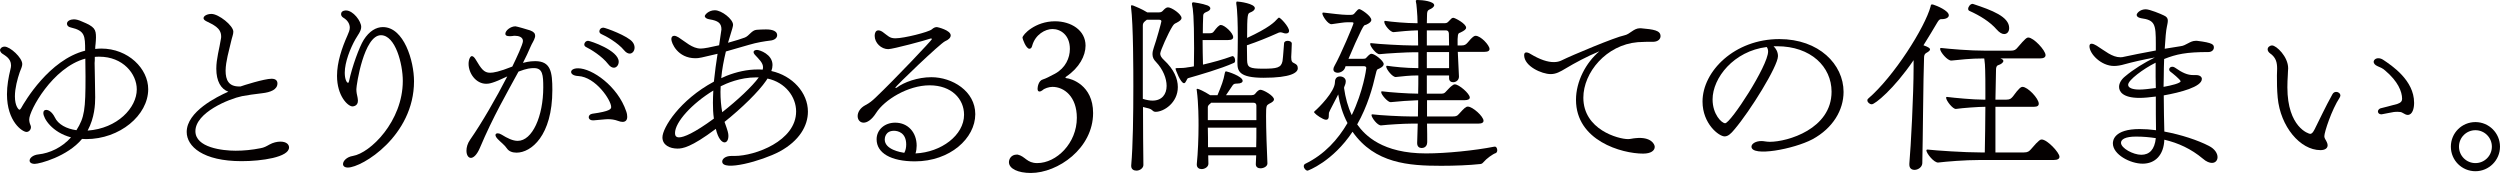 <?xml version="1.0" encoding="UTF-8"?>
<svg id="_レイヤー_2" data-name="レイヤー 2" xmlns="http://www.w3.org/2000/svg" width="387.66" height="26.82" viewBox="0 0 387.66 26.82">
  <defs>
    <style>
      .cls-1 {
        fill: #040000;
      }
    </style>
  </defs>
  <g id="_原稿" data-name="原稿">
    <g>
      <path class="cls-1" d="M5.4,25.41c-.57,0-.81-.24-.81-.51,0-.39.51-.87,1.38-.96,1.71-.18,3.63-1.05,5.04-2.64-2.94-.78-4.29-2.94-4.29-3.78,0-.33.18-.48.45-.48.39,0,.93.36,1.32,1.14.51,1.11,1.83,1.8,3.36,2.01,1.26-1.98,1.41-3.24,1.41-8.31,0-.96-.03-1.92-.03-2.79-5.1,1.38-8.7,8.07-8.7,9.42,0,.3.06.6.21.93.03.09.06.18.06.27,0,.42-.33.75-.69.75-.63,0-3.03-1.59-3.03-5.85,0-1.32.24-2.64.54-3.87.06-.21.09-.42.09-.6,0-1.11-.96-1.53-1.41-1.86-.18-.15-.3-.36-.3-.54,0-.12.21-.51.72-.51.84,0,2.73,1.71,2.73,2.7,0,.36-.18.72-.39,1.26-.36,1.05-.75,2.49-.75,3.75,0,1.56.6,2.07.69,2.07.12,0,.18-.12.27-.24.57-1.02,4.35-7.5,9.93-8.91,0-2.34-.03-3.09-2.22-3.6-.36-.06-.6-.3-.6-.57,0-.51.66-.69,1.08-.69.36,0,.78.12,1.23.33,2.01.81,2.19,1.23,2.19,2.49,0,.3-.03.6-.06.99-.03.21-.06.48-.06.78.3-.03.63-.06.93-.06,4.2,0,7.29,3.12,7.29,6.3,0,4.05-4.41,7.74-9.63,7.74-.21,0-.42-.03-.63-.03-2.25,2.73-6.6,3.87-7.32,3.87ZM21.21,13.86c0-2.4-2.13-5.07-5.82-5.07-.24,0-.45,0-.69.03,0,.42,0,.78-.03.96,0,.42.09,3.9.09,5.31,0,1.11-.09,3.15-1.17,5.16,4.62-.33,7.62-3.54,7.62-6.39Z"/>
      <path class="cls-1" d="M37.29,13.41c.39-.15,3.69-1.2,4.83-1.2.69,0,.9.36.9.72,0,.96-1.05,1.38-2.4,1.53-1.05.12-2.34.3-3.09.45-2.04.42-7.23,2.55-7.23,5.43,0,2.55,4.2,3.03,6.24,3.03,1.23,0,2.52-.12,3.87-.39.54-.09.9-.3,1.38-.57.54-.3,1.17-.45,1.68-.45.99,0,1.35.48,1.35.9,0,1.53-4.29,2.13-7.35,2.13-6,0-8.52-2.28-8.52-4.53,0-3.15,4.68-5.46,6.45-6.24-1.14-.42-1.86-1.62-1.86-3.57,0-1.56.48-3.09.72-4.65.03-.12.03-.24.03-.36,0-1.35-1.29-1.83-2.34-2.37-.27-.15-.39-.3-.39-.45,0-.36.57-.66,1.23-.66,1.11,0,3.39,1.8,3.39,2.76,0,.42-.21.87-.36,1.56-.33,1.47-.81,2.97-.84,4.47,0,1.47.48,2.46,2.1,2.46h.21Z"/>
      <path class="cls-1" d="M53.19,25.44c0-.48.57-1.11,1.53-1.26,2.7-.45,7.74-5.37,7.74-11.64,0-2.61-1.14-7.08-3.39-7.08-2.64,0-3.81,7.71-3.81,8.37,0,.48.09.87.18,1.26.03.18.06.36.06.54,0,.84-.78.87-.84.87-.72,0-2.4-1.62-2.4-4.74,0-2.1.75-4.32,1.62-6.27.18-.42.36-.81.36-1.2,0-.54-.3-1.14-1.02-1.56-.24-.15-.33-.36-.33-.54,0-.57.69-.57.75-.57,1.14,0,2.37,1.68,2.37,2.55,0,.66-.51,1.23-.9,1.92-.78,1.38-1.65,3.54-1.65,5.19,0,.99.3,1.56.51,1.56.06,0,.12-.09.15-.24.48-2.28,1.59-5.31,2.28-6.42.87-1.38,1.95-1.98,2.97-1.98,3.27,0,4.83,5.25,4.83,8.4,0,8.46-8.04,13.38-10.26,13.38-.51,0-.75-.24-.75-.54Z"/>
      <path class="cls-1" d="M75.39,12.99c-1.59,0-2.73-1.62-2.73-3.09,0-.69.27-1.2.51-1.2.21,0,.42.24.6.54.84,1.41,1.26,2.04,2.22,2.04.51,0,1.41-.15,3.45-.96.66-1.35,1.65-3.48,1.65-3.96,0-.63-.69-.81-1.23-.81-.12,0-.27,0-.36.03-.18.03-.36.03-.48.03-.45,0-.66-.12-.66-.36,0-.54.84-1.17,1.56-1.17.18,0,1.83.48,2.28.63.57.21.78.48.78.81,0,.09,0,.18-.03.27-.12.48-.48.96-.66,1.41-.36.84-.75,1.68-1.2,2.55.24-.06.96-.27,1.89-.27,2.43,0,2.67,1.68,2.67,4.47,0,7.11-3.3,9.72-5.55,9.72-.66,0-1.2-.21-1.5-.66-.39-.57-.96-.96-1.41-1.44-.24-.24-.36-.48-.36-.63,0-.18.15-.27.36-.27.15,0,.36.06.6.21.87.54,1.71.96,2.49.96,2.28,0,3.96-3.84,3.96-8.28,0-1.95-.09-3-1.44-3-.48,0-1.08.03-2.4.54-1.77,3.27-3.96,7.02-5.97,11.79-.48,1.14-1.02,1.59-1.41,1.59-.42,0-.69-.48-.69-1.11,0-.51.15-1.11.57-1.71,1.8-2.58,4.05-6.48,5.76-9.81-2.25,1.08-2.85,1.14-3.27,1.14ZM91.95,18.66c-.45,0-.66-.24-.66-.48s.18-.48.54-.54c2.82-.39,2.94-.75,2.94-1.05,0-1.05-2.4-4.65-5.1-4.8-.75-.03-1.11-.33-1.11-.63s.36-.57,1.08-.57c2.16,0,6.15,2.76,7.47,6.69.12.33.15.63.15.84,0,.54-.3.78-.72.78-.21,0-.45-.06-.69-.15-.57-.21-1.08-.27-1.62-.27-.09,0-.21,0-2.16.18h-.12ZM94.32,9.96c-.96-1.26-2.76-2.34-3.45-2.67-.18-.09-.27-.24-.27-.39,0-.27.24-.57.6-.57.3,0,4.74,1.47,4.74,3.24,0,.51-.33.93-.75.93-.27,0-.57-.15-.87-.54ZM96.78,7.8c-.99-1.2-2.85-2.22-3.54-2.52-.21-.09-.3-.27-.3-.42,0-.3.24-.57.63-.57.3,0,3.84,1.29,4.53,2.25.21.27.3.57.3.84,0,.51-.33.93-.75.93-.27,0-.57-.15-.87-.51Z"/>
      <path class="cls-1" d="M113.94,24.18c3.12,0,9.51-2.31,9.51-6.9,0-2.25-1.65-4.5-4.44-5.1l-.21.33c-1.17,1.71-3.78,4.26-6.45,6.39.51,1.41.6,1.77.6,2.16,0,.63-.24,1.02-.6,1.02-.39,0-.99-.54-1.35-2.1-3.87,2.91-5.19,3.06-5.94,3.06-1.2,0-2.34-.54-2.34-1.74,0-1.47,2.67-5.79,7.98-8.64.15-1.5.36-2.97.57-4.32-2.55.6-2.85.69-3.42.69-2.79,0-3.75-2.37-3.75-2.97,0-.33.18-.51.45-.51.18,0,.42.09.66.24,1.05.66,2.13,1.74,3.45,1.74.51,0,1.56-.21,2.85-.51.36-2.37.36-2.4.36-2.46,0-.99-.54-1.35-1.83-1.56-.42-.06-.75-.24-.75-.51,0-.18.57-.9,1.56-.9,1.05,0,2.82,1.38,2.82,2.25,0,.21-.03.36-.78,2.79,1.11-.3,2.13-.63,2.61-.81.69-.27,1.05-1.14,1.83-1.2.36-.03.96-.06,1.44-.06.33,0,1.74,0,1.74.9,0,.39-.36.78-1.14.84-.72.09-1.98.27-3.27.66l-3.54,1.02c-.33,1.38-.6,2.76-.72,4.14l.81-.36c1.59-.63,3.24-.99,4.83-.99.27,0,.51,0,.78.03.03-.12.06-.24.06-.36,0-.69-.57-1.2-1.29-1.98-.12-.15-.18-.27-.18-.39,0-.21.24-.33.54-.33.39,0,2.4.66,2.4,2.34,0,.3-.06.6-.18.93,3.27.72,5.67,3.36,5.67,6.3,0,2.22-1.35,4.53-4.38,6.18-2.76,1.47-8.91,3.15-8.91,1.56,0-.42.51-.87,1.41-.87h.54ZM110.55,15.93c0-.63.03-1.26.06-1.89-3.3,2.01-5.94,4.89-5.94,6.6,0,.39.15.66.63.66.72,0,2.34-.66,5.4-2.91-.12-.78-.15-1.62-.15-2.46ZM117.24,12c-2.49,0-4.59.93-5.49,1.38,0,.3-.03.57-.03.87,0,1.08.09,2.16.27,3.15,2.37-1.86,4.65-3.99,5.67-5.4h-.42Z"/>
      <path class="cls-1" d="M149.49,17.79c0-2.46-1.95-4.56-5.34-4.56s-7.02,2.28-8.28,4.26c-.72,1.14-1.44,1.53-1.95,1.53-.57,0-.93-.45-.93-1.02s.36-1.26,1.23-1.71c.63-.33,1.02-.66,1.53-1.14,3.09-2.94,8.76-8.94,8.76-9.09,0-.06-.06-.09-.12-.09s-.12,0-.18.03c-.63.24-5.76,1.62-6.48,1.62-1.08,0-2.1-.96-2.1-2.07,0-.42.15-.84.57-.84.18,0,.39.06.66.24.87.63,1.08.99,1.98.99,1.35,0,5.13-.96,5.64-1.38.3-.27.54-.36.81-.36.09,0,2.13.48,2.13,1.29,0,.36-.36.69-.87.9-.78.36-7.71,6.99-7.71,7.2,0,.03.03.06.06.06s.09-.03.15-.06c1.11-.84,3.24-1.62,5.37-1.62,3.24,0,6.81,2.16,6.81,5.73,0,3.75-3.93,7.32-9.36,7.32-3.72,0-5.94-1.29-5.94-3.42,0-1.47,1.23-2.58,2.88-2.58,1.98,0,3.33,1.5,3.33,3.57,0,.42-.06.84-.18,1.2,3.99-.18,7.53-2.82,7.53-6ZM140.52,22.41c0-1.86-1.32-2.13-1.89-2.13-1.38,0-1.44,1.17-1.44,1.35,0,1.56,2.46,1.98,3.03,2.07.21-.36.3-.84.3-1.29Z"/>
      <path class="cls-1" d="M157.8,23.97c1.2.27,1.41,1.32,3.03,1.32,3,0,6.15-3.09,6.15-7.02,0-3.3-1.98-4.8-3.78-4.8-.54,0-1.26.24-1.53.51-.15.12-.33.21-.48.21-.18,0-.3-.12-.3-.42,0-.24.12-1.29.87-1.47.33-.09,1.05-.45,1.83-.87,1.65-.9,2.31-2.46,2.31-3.84,0-2.16-1.44-3.09-2.7-3.09-1.11,0-2.67.84-3.15,2.61-.06.27-.21.45-.42.45-.54,0-1.08-1.56-1.08-1.71,0-.48,1.98-2.55,5.04-2.55,2.49,0,4.74,1.38,4.74,3.78,0,1.56-.96,3.42-3,4.8-.06.03-.12.09-.12.15,0,.03.06.09.15.09.72.06,4.14,1.05,4.14,5.4,0,5.49-5.46,9.3-9.66,9.3-1.98,0-3.39-.66-3.39-1.68,0-.42.3-1.17,1.23-1.17h.12Z"/>
      <path class="cls-1" d="M175.41,25.65c.27-3.09.33-7.86.33-12.24,0-2.25,0-9.54-.36-12.33v-.12c0-.09.03-.15.12-.15.06,0,.12.03.24.06.36.15,1.29.51,2.16,1.05h1.83c.36,0,.51-.15.69-.36.18-.18.42-.42.69-.42.57,0,2.1,1.05,2.1,1.65,0,.27-.27.48-.78.75-.33.15-.39.21-.6.51-.69,1.08-1.92,3.87-1.92,4.26,0,.3.15.6.57.99,1.56,1.44,2.16,2.91,2.16,4.2,0,2.43-2.16,3.84-3.45,3.84-.21,0-.36-.09-.48-.21-.3-.3-.63-.33-1.47-.54,0,3.27.03,6.51.06,9,0,.42-.48.87-1.08.87-.42,0-.81-.21-.81-.72v-.09ZM177.84,3.06l-.27.21c-.3.24-.36.45-.36.72v11.34c.57.18,1.08.27,1.5.27,1.47,0,2.19-.99,2.19-2.28,0-1.14-.54-2.55-1.65-3.72-.36-.36-.54-.72-.54-1.2,0-.3.06-.63.21-1.05.39-1.08,1.17-3.9,1.17-4.05s-.12-.24-.36-.24h-1.89ZM186.48,6.21c0,1.32.03,2.64.06,3.81,1.53-.36,3.09-.78,4.47-1.29.03,0,.06-.03.09-.03.27,0,.42.36.42.66,0,.18-.03.33-.18.39-2.07.93-5.34,1.86-7.11,2.37-.21.06-.33.78-.63.78-.54,0-1.32-2.13-1.32-2.22s.06-.12.18-.12c.81,0,1.26-.03,1.71-.12.3-.03.63-.09.96-.15,0-.84.03-1.8.03-2.79,0-5.01-.18-6.18-.3-6.69,0-.09-.03-.15-.03-.21,0-.21.09-.24.27-.24,0,0,1.35.18,2.13.48.24.09.45.27.45.45,0,.21-.18.42-.69.6-.36.15-.42.36-.42.57-.03.81-.06,1.74-.06,2.7h.93c.51,0,.63-.06.84-.36.33-.45.75-.93,1.02-.93.57,0,1.92,1.23,1.92,1.89,0,.27-.21.45-.81.45h-3.93ZM196.53,25.35c0,.45-.57.75-1.08.75-.36,0-.72-.18-.72-.63v-.03l.06-1.35h-7.44l.03,1.29c0,.51-.57.84-1.05.84-.39,0-.75-.21-.75-.69v-.09c.18-1.8.27-4.08.27-6,0-.81,0-3.36-.27-5.4,0-.06-.03-.12-.03-.15,0-.06.03-.12.12-.12.18,0,1.05.39,1.98.99h1.14c.63-1.53.93-2.28,1.14-3.45.03-.15.06-.24.21-.24s2.55.75,2.55,1.47c0,.21-.24.42-.84.42h-.09c-.45,0-.54.15-.72.42l-.93,1.38h3.96c.48,0,.54-.21.78-.48.21-.21.39-.36.6-.36.45,0,2.1.93,2.1,1.5,0,.21-.21.42-.78.69-.39.24-.45.27-.45,1.86,0,1.98.12,5.52.21,7.35v.03ZM194.82,16.38c0-.18-.06-.45-.48-.45h-6.54c-.06.09-.12.12-.18.18-.21.15-.33.33-.33.51v2.01h7.53v-2.25ZM187.29,19.8c.03.96.03,2.04.03,3.03h7.47c.03-.99.03-2.04.03-3.03h-7.53ZM191.88,9.42c.03-.72.06-2.1.06-3.6,0-2.01-.06-4.26-.24-5.25v-.15c0-.12.03-.18.15-.18.36,0,2.73.33,2.73,1.02,0,.27-.27.51-.75.69-.36.15-.45.27-.45,3.93,3.42-1.59,4.23-2.43,4.74-3,.09-.09.15-.15.21-.15.21,0,1.56,1.41,1.56,2.07,0,.24-.18.39-.48.39-.15,0-.33-.03-.54-.12-.12-.03-.21-.06-.33-.06-.15,0-.3.06-.48.15-1.47.66-3.09,1.32-4.71,1.86,0,.9.03,1.71.03,2.31.03,1.11.33,1.32,2.49,1.32s2.79-.15,3-1.17c.12-.9.15-1.77.24-2.73,0-.3.27-.42.57-.42s.63.15.63.42c0,.39-.09,2.1-.09,2.1,0,.69.15.81.48.96.45.21.54.42.54.81-.03.63-1.02,1.44-5.31,1.44-3.78,0-4.05-1.05-4.05-2.31v-.33Z"/>
      <path class="cls-1" d="M231.81,22.74c.24,0,.36.3.36.57,0,.18-.09.36-.21.42-.48.15-1.44.84-1.95,1.44-.09.12-.27.27-.51.27-1.62.18-3.9.27-6.03.27-5.01,0-10.29-.36-13.74-5.28-3.09,4.65-6.93,6.03-6.96,6.03-.3,0-.6-.36-.6-.69,0-.15.06-.27.21-.36,3.03-1.47,5.1-3.81,6.57-6.33-.75-1.41-1.2-2.94-1.44-4.44-.39.81-1.41,2.64-1.44,2.85-.06.36.12,1.08-.45,1.08-.48,0-1.59-.81-1.71-.99-.09-.09-.15-.15-.15-.21,0-.03.06-.09.15-.18.51-.42,3.09-2.97,3.09-4.44,0-.84.6-.9.78-.9.45,0,.9.27.9.75s-.21.69-.27,1.02c.21,1.53.6,2.97,1.2,4.23,1.77-3.66,2.25-7.14,2.25-7.29,0-.18-.09-.3-.42-.3h-2.79l-.09.27c-.18.48-.72.75-1.14.75-.36,0-.66-.18-.66-.54,0-.15.06-.33.18-.54.93-1.62,2.94-6.39,2.94-6.6,0-.09-.06-.15-.3-.15h-.63c-.57,0-1.32.15-2.46.3-.57.06-1.44-1.29-1.44-1.65,0-.09.03-.15.15-.15h.03c1.05.12,2.88.36,3.72.36h.48c.51,0,.54-.18.81-.48.21-.21.33-.42.54-.42.24,0,1.86,1.05,1.86,1.68,0,.27-.27.51-.81.75-.24.09-.27-.09-.75.87-.51,1.02-1.29,2.76-1.98,4.41h2.19c.6,0,.48-.12.9-.51.21-.18.3-.27.48-.27.51,0,1.89,1.11,1.89,1.59,0,.24-.18.45-.66.69-.42.18-.39.12-.57.84-.48,2.13-1.29,5.04-2.88,7.83,1.2,1.71,3.93,4.5,10.68,4.5,3.09,0,7.56-.45,10.59-1.05h.09ZM221.28,19.17c.03,1.2.03,2.19.03,2.88,0,.39-.21.9-.87.9-.36,0-.69-.21-.69-.75v-.06l.09-2.97h-1.05c-1.08,0-3.57.15-4.59.27-.6.09-1.53-1.23-1.53-1.59,0-.09.03-.12.12-.12h.03c1.14.15,4.47.33,6,.33h1.05c0-.78.03-1.62.03-2.52-1.11.03-3.24.18-4.26.3-.42.03-1.47-1.14-1.47-1.56,0-.09.03-.12.12-.12h.03c1.14.15,3.96.36,5.49.36h.09c.03-.93.03-1.89.03-2.82h-.21c-1.08,0-2.19.12-3.27.24-.51.06-1.5-1.2-1.5-1.62,0-.06.03-.12.12-.12h.03c.99.15,2.97.36,4.62.36h.21v-2.46h-.66c-1.08,0-4.26.18-5.34.3-.51.06-1.47-1.2-1.47-1.59,0-.09.03-.12.12-.12h.03c1.17.15,4.89.36,6.42.36h.87c0-.81-.03-1.59-.03-2.34h-.15c-1.11.03-2.55.15-3.6.27-.51.06-1.47-1.11-1.47-1.59,0-.09.03-.15.12-.15h.03c.99.15,3.27.36,4.92.36h.09c0-.39-.03-.72-.03-1.05-.06-.81-.09-1.44-.15-1.86-.03-.24-.09-.42-.09-.51,0-.15.06-.18.3-.18.72,0,2.55.21,2.55.81,0,.24-.33.51-.78.69-.27.12-.33.39-.33.81,0,.3-.03.75-.03,1.29h2.79c.39,0,.51-.21.75-.45.21-.21.33-.39.57-.39s1.98.9,1.98,1.53c0,.24-.24.45-.87.75-.24.12-.42,0-.45,1.02v.99h.6c.51,0,.69-.15.96-.45.78-.96,1.05-1.05,1.23-1.05.81,0,2.16,1.47,2.16,2.04,0,.27-.21.45-.78.45h-4.14c.03.96.09,2.13.18,3.81v.03c0,.57-.48.87-.9.87-.33,0-.63-.18-.63-.63v-.42h-3.45v2.82h2.34c.33,0,.48-.15.69-.39.3-.3.6-.66.87-.84.18-.15.3-.21.45-.21.63,0,2.31,1.44,2.31,2.04,0,.24-.24.42-.84.42h-5.79v2.52h3.87c.57,0,.78-.03,1.08-.39.84-.93,1.08-1.14,1.38-1.14.75,0,2.43,1.53,2.43,2.19,0,.27-.21.45-.84.45h-7.92ZM221.25,4.71v2.34h3.45c0-.72-.03-1.35-.03-1.83-.03-.24-.06-.51-.51-.51h-2.91ZM224.7,8.07h-3.45v2.49h3.45v-2.49Z"/>
      <path class="cls-1" d="M254.43,4.38c2.01.18,3.06.33,3.06,1.23,0,.42-.36.84-1.08.87-.84,0-1.65,0-2.46.06-4.89.42-8.43,4.71-8.43,8.61,0,4.95,5.43,6.42,6.93,6.42.39,0,.72-.12,1.2-.15,2.34-.24,2.94.93,2.94,1.35,0,.57-.57,1.05-1.8,1.05-3.33,0-10.41-2.01-10.41-8.34,0-2.85,1.53-5.76,3.63-7.53-1.95.81-3.84,1.83-5.19,2.64-.9.54-1.53.9-2.37.9-1.35,0-4.11-1.2-4.11-2.94,0-.27.12-.42.33-.42.15,0,.39.06.66.24,1.5.9,2.67,1.26,3.6,1.26.48,0,.87-.09,1.23-.27,1.56-.78,8.31-3.6,9.69-3.87.93-.18,1.44-1.11,2.46-1.11h.12Z"/>
      <path class="cls-1" d="M275.01,7.17c.36.33.69.87.69,1.53,0,1.56-4.32,8.52-6.75,11.37-.54.66-.99,1.08-1.53,1.08-.87,0-3.42-1.95-3.42-5.4,0-4.71,4.98-9.69,11.91-9.69,6.15,0,9.96,3.93,9.96,8.19,0,2.79-1.62,5.61-4.83,7.35-2.91,1.53-9.45,2.76-9.45,1.14,0-.42.6-.87,1.56-.87.18,0,.36.03.57.06s.45.06.72.06c2.73,0,9.57-1.98,9.57-7.77,0-3.87-3.21-7.05-8.46-7.05h-.54ZM265.56,15.42c0,2.31,1.41,3.69,1.95,3.69.84,0,6.66-8.91,6.66-11.13,0-.24-.06-.48-.21-.69-5.13.63-8.4,4.8-8.4,8.13Z"/>
      <path class="cls-1" d="M296.07,25.38c.24-2.67.66-10.71.66-14.97v-1.08c-3.09,4.53-6,6.84-6.48,6.84-.36,0-.69-.33-.69-.6,0-.12.03-.21.12-.27,4.02-3.45,8.82-11.07,9.69-14.31.03-.21.06-.3.21-.3.06,0,.12,0,.21.03.51.15,2.4.93,2.4,1.65,0,.36-.45.6-1.11.6h-.06c-.33,0-.45.27-.63.54-.6,1.02-1.32,2.22-2.13,3.51.84.3,1.02.48,1.02.63s-.15.33-.6.57c-.27.15-.33.42-.33.78-.12,2.97-.18,12.48-.27,16.32-.03.6-.66,1.02-1.2,1.02-.45,0-.81-.24-.81-.81v-.15ZM306.99,24.81c-2.34,0-5.16.24-6.42.39-.66.09-1.86-1.44-1.86-1.89,0-.06.06-.12.15-.12h.03c1.38.15,5.64.45,8.37.45h.51c.03-2.1.09-4.68.09-7.08h-.03c-1.05,0-3.48.18-4.53.33-.48.06-1.53-1.29-1.53-1.74,0-.06.03-.12.12-.12h.03c1.17.15,4.08.42,5.58.42h.36v-1.5c0-1.14,0-2.19-.03-3.06,0-.6-.06-1.23-.12-1.65,0-.06-.03-.15-.03-.18-2.22,0-3.81.21-5.07.33-.63.06-1.77-1.35-1.77-1.8,0-.09.03-.15.15-.15h.03c1.35.15,4.32.42,6.96.42h3.78c.63,0,.81-.15,1.11-.51,1.17-1.38,1.41-1.53,1.65-1.53.81,0,2.67,1.98,2.67,2.73,0,.3-.24.51-.87.51h-6.12c.3.12.45.24.45.39,0,.24-.33.51-.81.66-.27.09-.33.39-.33.72l-.09,4.62h1.71c.57,0,.72-.18.99-.48.96-1.32,1.26-1.5,1.5-1.5.81,0,2.52,1.8,2.52,2.61,0,.3-.21.48-.75.48h-5.97v7.08h4.38c.66,0,.84-.18,1.14-.51,1.26-1.5,1.5-1.5,1.65-1.5.87,0,2.76,2.04,2.76,2.67,0,.3-.24.51-.9.51h-11.46ZM309.6,4.56c-1.02-1.17-2.55-2.13-4.23-2.88-.12-.06-.18-.18-.18-.3,0-.33.33-.78.69-.78.03,0,.09.03.12.03,2.88.96,5.55,1.95,5.55,3.72,0,.54-.3.93-.78.93-.33,0-.72-.21-1.17-.72Z"/>
      <path class="cls-1" d="M340.53,11.64c.57,0,.9.27.9.6,0,1.23-3.36,2.1-5.91,2.55,0,2.13.06,4.08.09,5.61,2.61.48,5.22,1.35,6.9,2.22.96.48,1.35,1.2,1.35,1.74,0,.51-.33.9-.87.9-.36,0-.87-.18-1.41-.66-1.83-1.53-3.81-2.43-5.97-2.94-.09,2.4-1.44,3.72-3.36,3.72s-4.62-1.41-4.62-3.15c0-.39.12-2.22,4.17-2.22.78,0,1.65.06,2.52.18-.03-1.47-.03-3.27-.03-5.22-.93.12-1.83.21-2.52.21-2.7,0-3.18-1.05-3.18-1.71,0-.54.33-1.14.93-1.62,1.32-1.11,2.97-2.13,4.62-2.94-1.8.33-3.48.72-4.68,1.05-.6.18-1.17.27-1.65.27-2.01,0-3.81-1.89-3.81-3.06,0-.27.12-.39.33-.39s.48.12.78.3c1.29.81,2.4,1.8,3.69,1.8.21,0,.42-.03.63-.09.9-.21,2.94-.6,4.86-.96v-1.02c0-3.06-.12-3.69-2.31-3.99-.48-.09-.66-.3-.66-.51,0-.24.51-.87,1.41-.87.6,0,2.34.72,2.82.96.48.21.6.48.6.81,0,.3-.09.63-.15.96-.12.51-.24,1.8-.33,3.39l2.43-.39c.9-.09,1.47-.84,2.37-.84h.21c2.49.3,2.61.6,2.61,1.05,0,.36-.33.69-.84.69-3.45,0-4.98.33-6.87,1.08-.03.9-.06,1.83-.06,2.76,0,.51-.03,1.02-.03,1.56,1.2-.21,2.64-.57,2.64-.87,0-.24-1.38-1.35-1.56-1.47-.15-.12-.21-.24-.21-.36,0-.24.21-.42.48-.42.12,0,.27.03.39.12,1.2.84,1.98,1.17,2.85,1.17h.45ZM331.2,21.18c-1.62,0-2.31.42-2.31.96,0,.84,1.89,1.86,3.15,1.86s2.07-.81,2.25-2.58c-.96-.15-1.98-.24-3-.24h-.09ZM334.26,9.72c-1.92.96-4.26,2.7-4.26,3.42s1.38.75,1.74.75c.66,0,1.59-.12,2.55-.24,0-.57-.03-1.14-.03-1.74v-2.19Z"/>
      <path class="cls-1" d="M354.69,13.53c0,6.24,3.33,7.23,3.54,7.23.24,0,.45-.24.69-.72.78-1.53,1.62-3.39,2.76-5.43.15-.27.36-.36.6-.36.3,0,.63.24.63.57,0,.09-.06.21-.12.33-1.23,1.86-2.37,5.34-2.37,5.97,0,.36.21.51.39.93.09.18.12.36.12.48,0,.45-.39.75-1.11.75-3.15,0-6.21-3.66-6.63-8.13-.12-1.23-.12-2.4-.12-3.45,0-.36.03-.72.03-1.05,0-.9-.15-1.71-1.05-2.34-.3-.21-.42-.45-.42-.66,0-.33.33-.6.69-.6.66,0,2.49,1.74,2.49,3.54,0,.33-.06.69-.06,1.2-.03.48-.06,1.02-.06,1.74ZM374.34,15.99c0,.78-.24,1.83-.99,1.83-.21,0-.48-.12-.81-.33-.18-.12-.42-.15-.75-.15-.18,0-.39,0-.6.03-.57.09-1.2.24-1.74.33-.06,0-.12.03-.18.03-.36,0-.54-.21-.54-.45,0-.18.15-.39.39-.48.42-.12,1.74-.42,2.64-.69.54-.18.72-.45.72-.78,0-1.14-.66-2.73-2.61-4.38-.39-.36-.72-.48-1.2-.69-.42-.18-.6-.45-.6-.66,0-.3.3-.57.72-.57.21,0,.48.06.75.24,1.35.9,4.8,3.18,4.8,6.66v.06Z"/>
      <path class="cls-1" d="M383.85,26.55c-2.1,0-3.81-1.68-3.81-3.81s1.71-3.81,3.81-3.81,3.81,1.71,3.81,3.81-1.71,3.81-3.81,3.81ZM383.85,20.19c-1.41,0-2.55,1.14-2.55,2.55s1.14,2.55,2.55,2.55,2.55-1.14,2.55-2.55-1.14-2.55-2.55-2.55Z"/>
    </g>
  </g>
</svg>